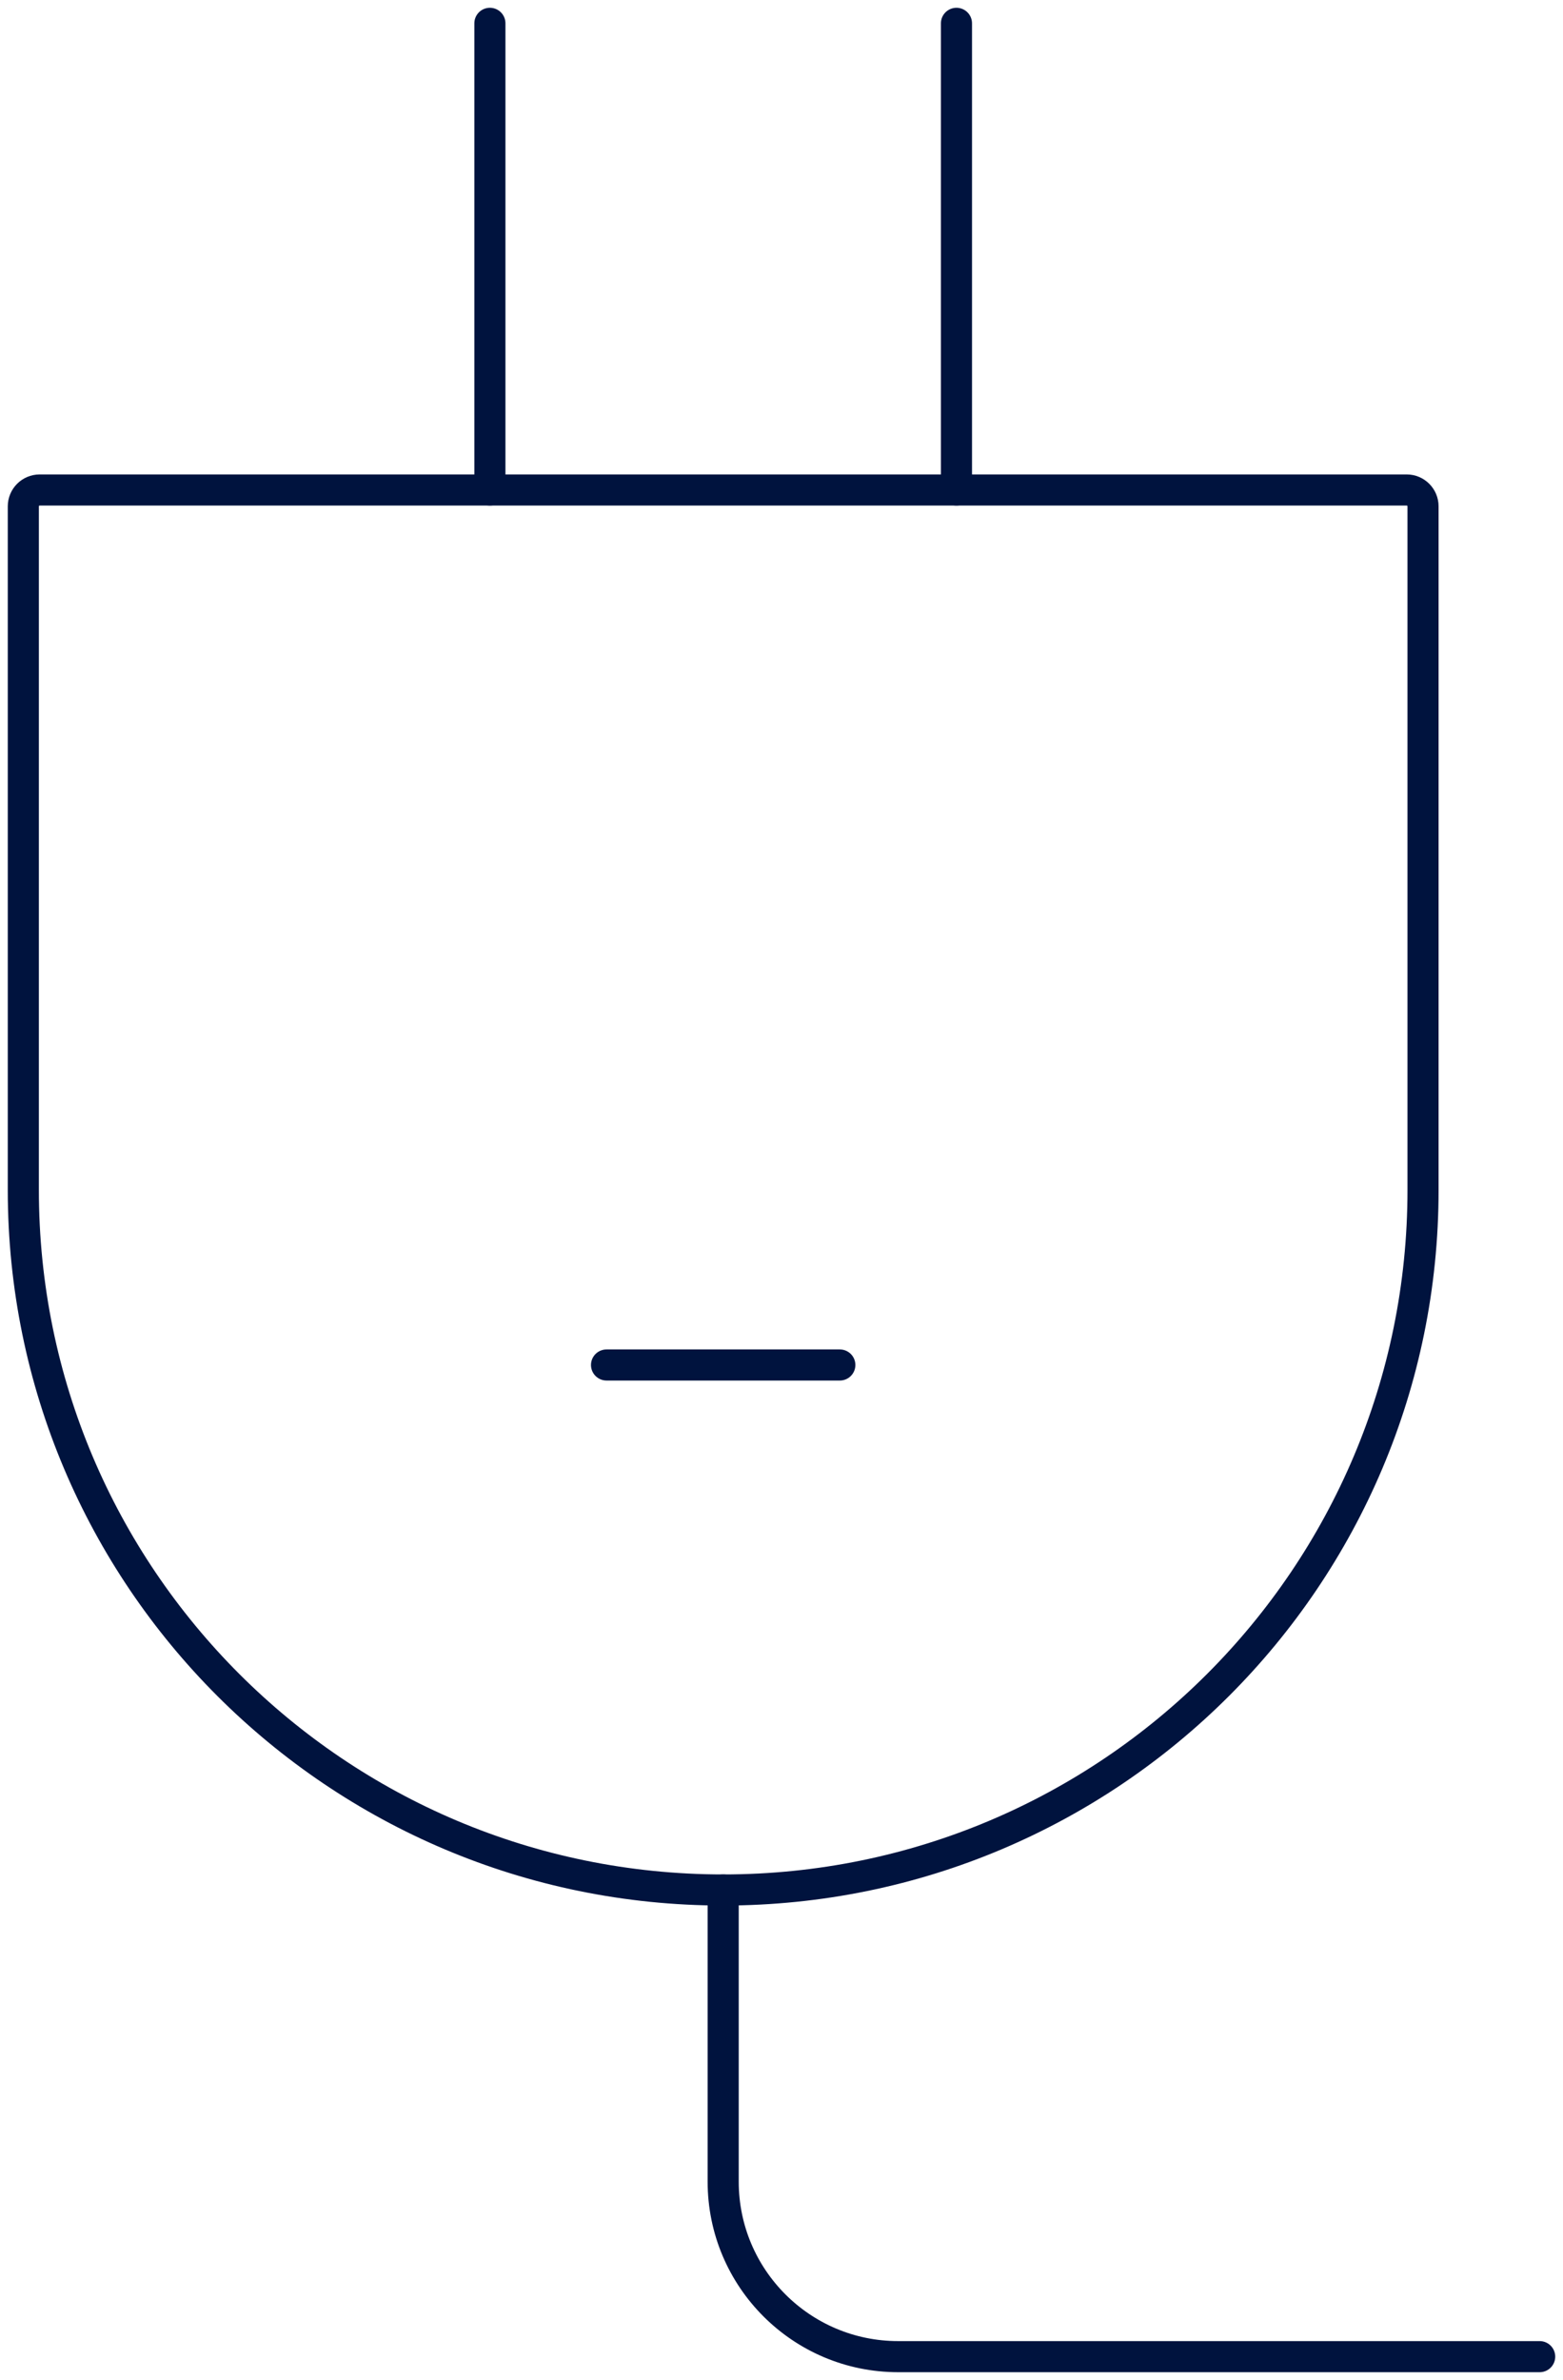 <?xml version="1.0" encoding="UTF-8"?> <svg xmlns="http://www.w3.org/2000/svg" width="67" height="102" viewBox="0 0 67 102" fill="none"><path d="M1 21.701C1 21.314 1.313 21 1.7 21H60.3C60.687 21 61 21.314 61 21.701V51C61 67.569 47.569 81 31 81C14.431 81 1 67.569 1 51V21.701Z" stroke="#00133E" stroke-width="1.333"></path><path d="M21 21V1" stroke="#00133E" stroke-width="1.333" stroke-linecap="round" stroke-linejoin="round"></path><path d="M41 21V1" stroke="#00133E" stroke-width="1.333" stroke-linecap="round" stroke-linejoin="round"></path><path d="M26 58.5H36" stroke="#00133E" stroke-width="1.333" stroke-linecap="round" stroke-linejoin="round"></path><path d="M31 81V93.5C31 97.642 34.358 101 38.5 101H66" stroke="#00133E" stroke-width="1.333" stroke-linecap="round" stroke-linejoin="round"></path></svg> 